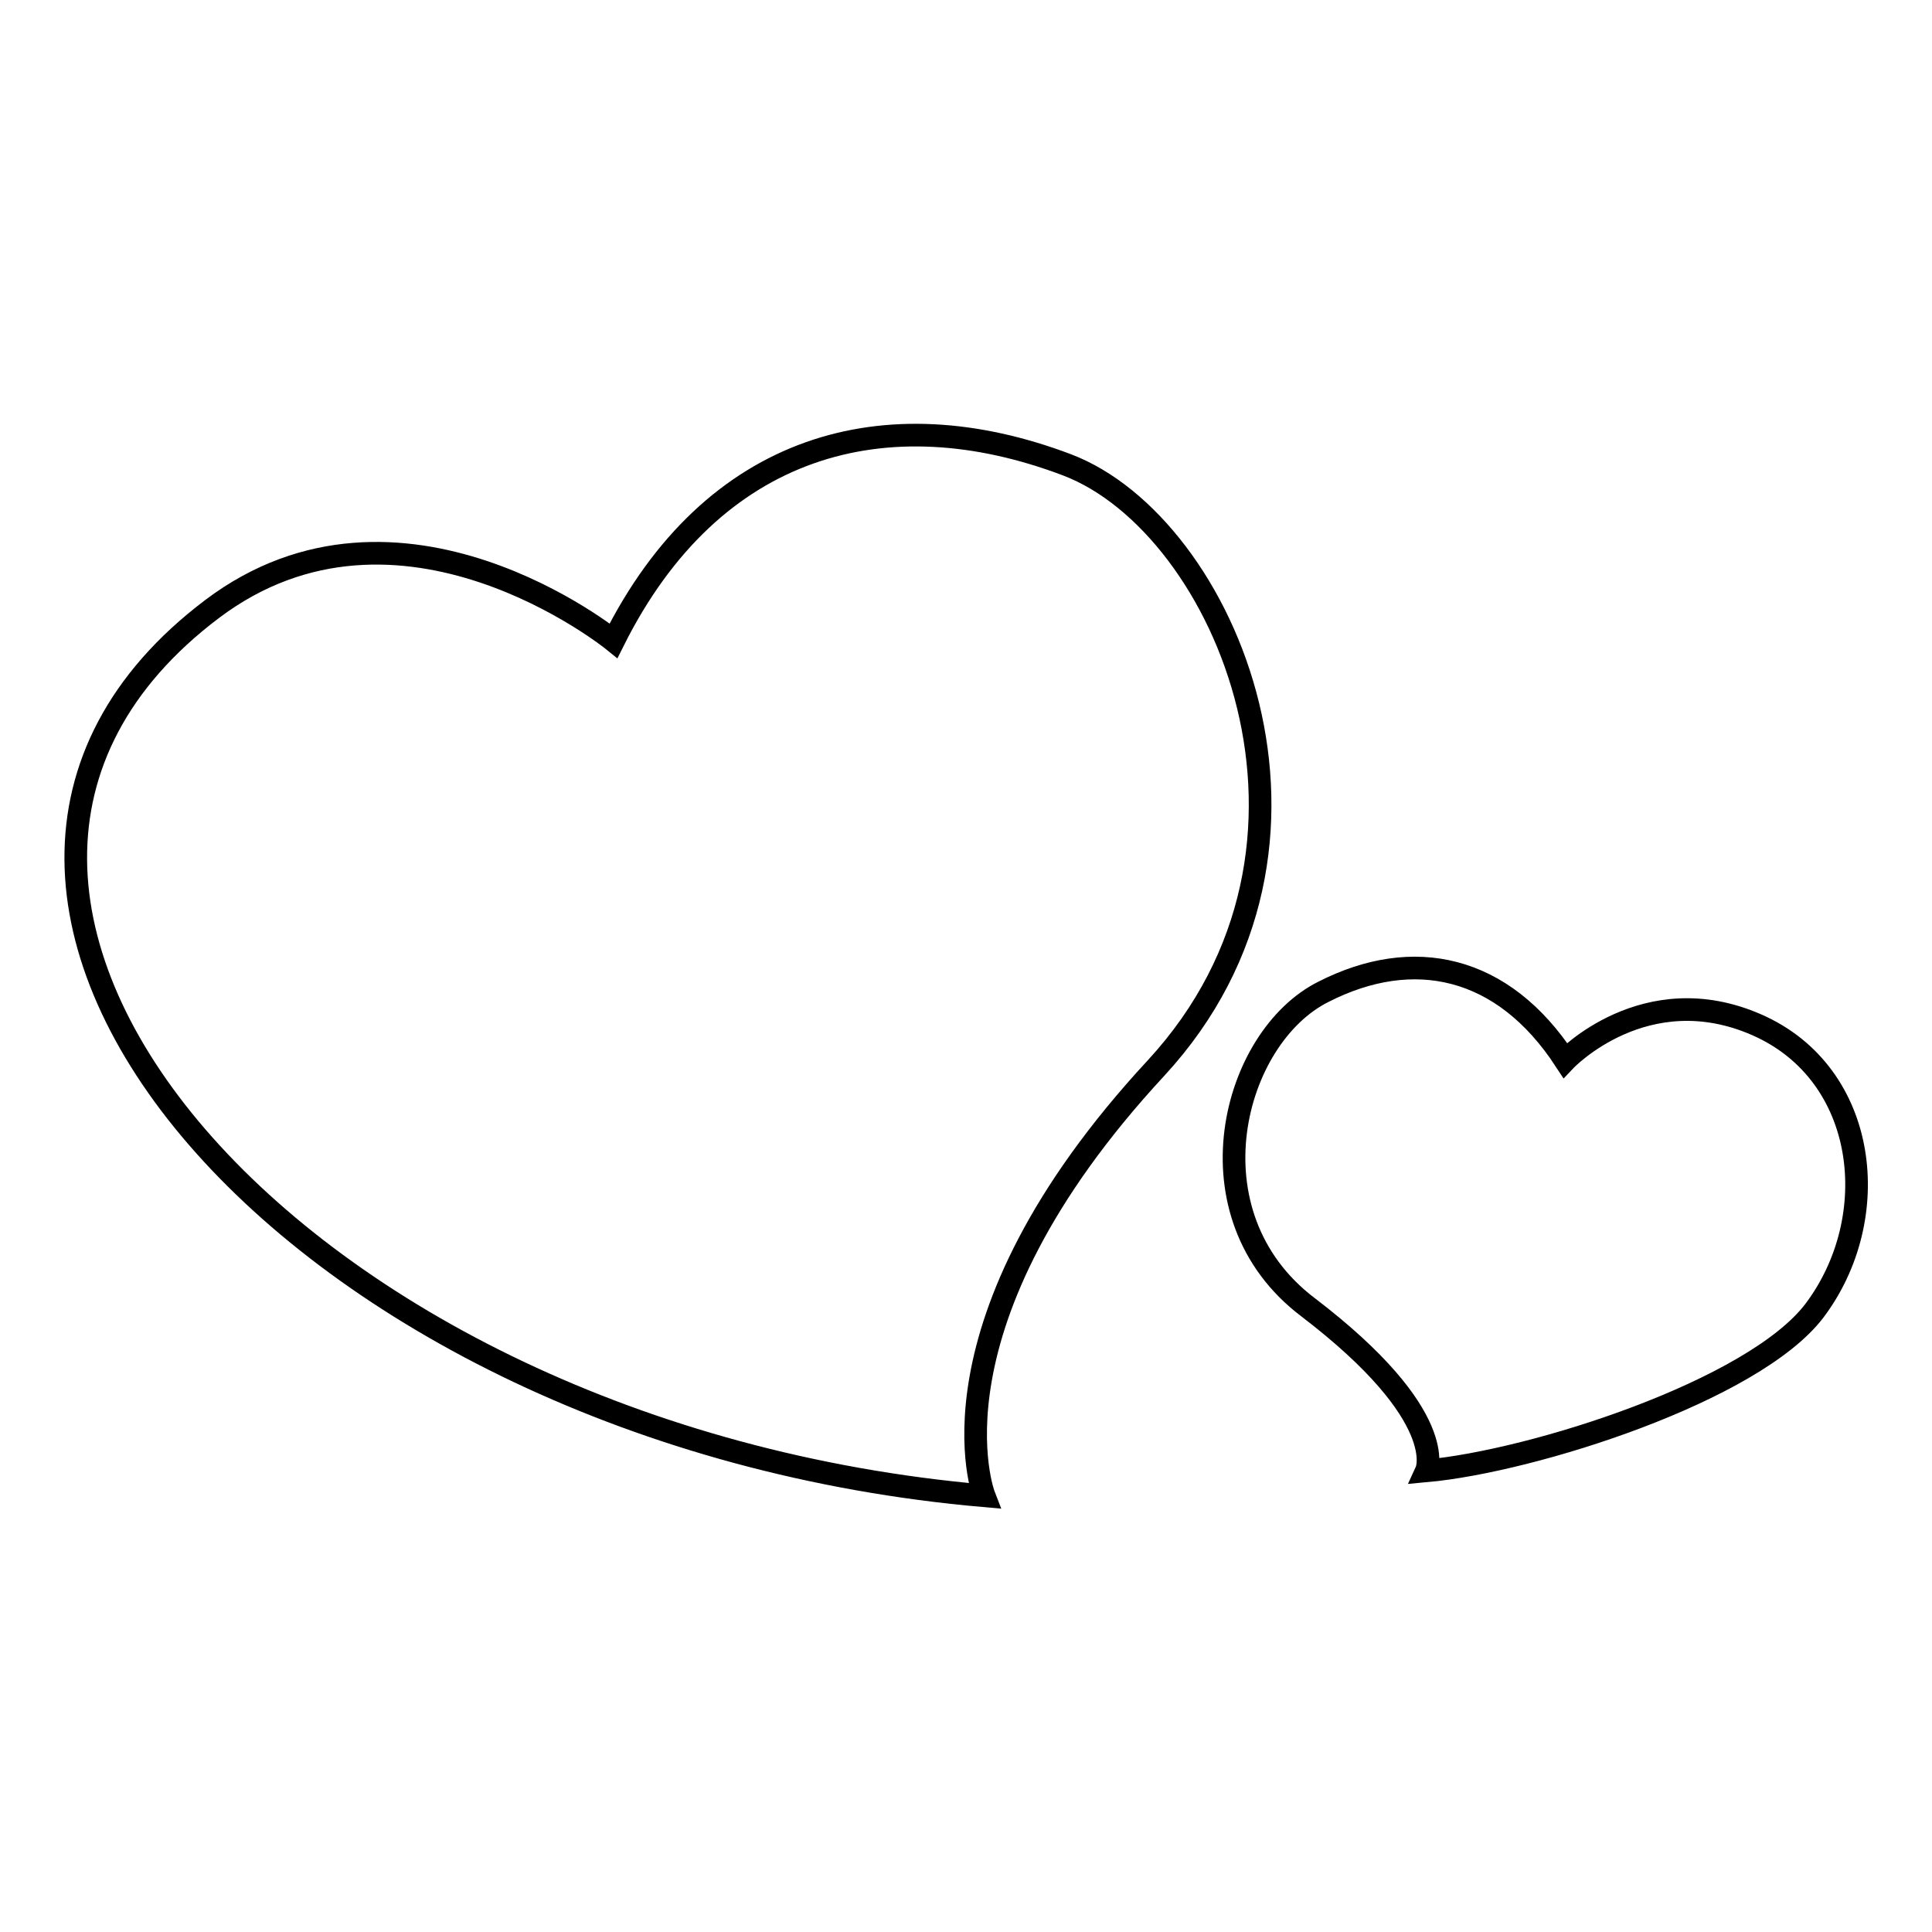 <?xml version="1.0" encoding="utf-8"?>
<!-- Svg Vector Icons : http://www.onlinewebfonts.com/icon -->
<!DOCTYPE svg PUBLIC "-//W3C//DTD SVG 1.1//EN" "http://www.w3.org/Graphics/SVG/1.1/DTD/svg11.dtd">
<svg version="1.1" xmlns="http://www.w3.org/2000/svg" xmlns:xlink="http://www.w3.org/1999/xlink" x="0px" y="0px" viewBox="0 0 256 256" enable-background="new 0 0 256 256" xml:space="preserve">
<g><g><path stroke-width="3" fill-opacity="0" stroke="#000000"  d="M81.3,84.9c0,0-28.3-23-53.2-4.2c-50.2,37.9,10.8,109.5,102.3,117.5c0,0-8.8-22.6,22.8-56.7c27.2-29.5,9.2-71.9-11.8-79.9C117.4,52.5,94.4,58.7,81.3,84.9z M207.4,140.5c0,0,10.6-11.2,25.4-4.7c14.8,6.5,16.9,25.6,7.6,37.9c-8.1,10.6-37.2,19.9-51.4,21.2c0,0,3.3-7.2-15.7-21.7c-16.2-12.3-10-35.8,2.1-41.8C187.2,125.4,199.1,127.8,207.4,140.5z"/></g></g>
</svg>